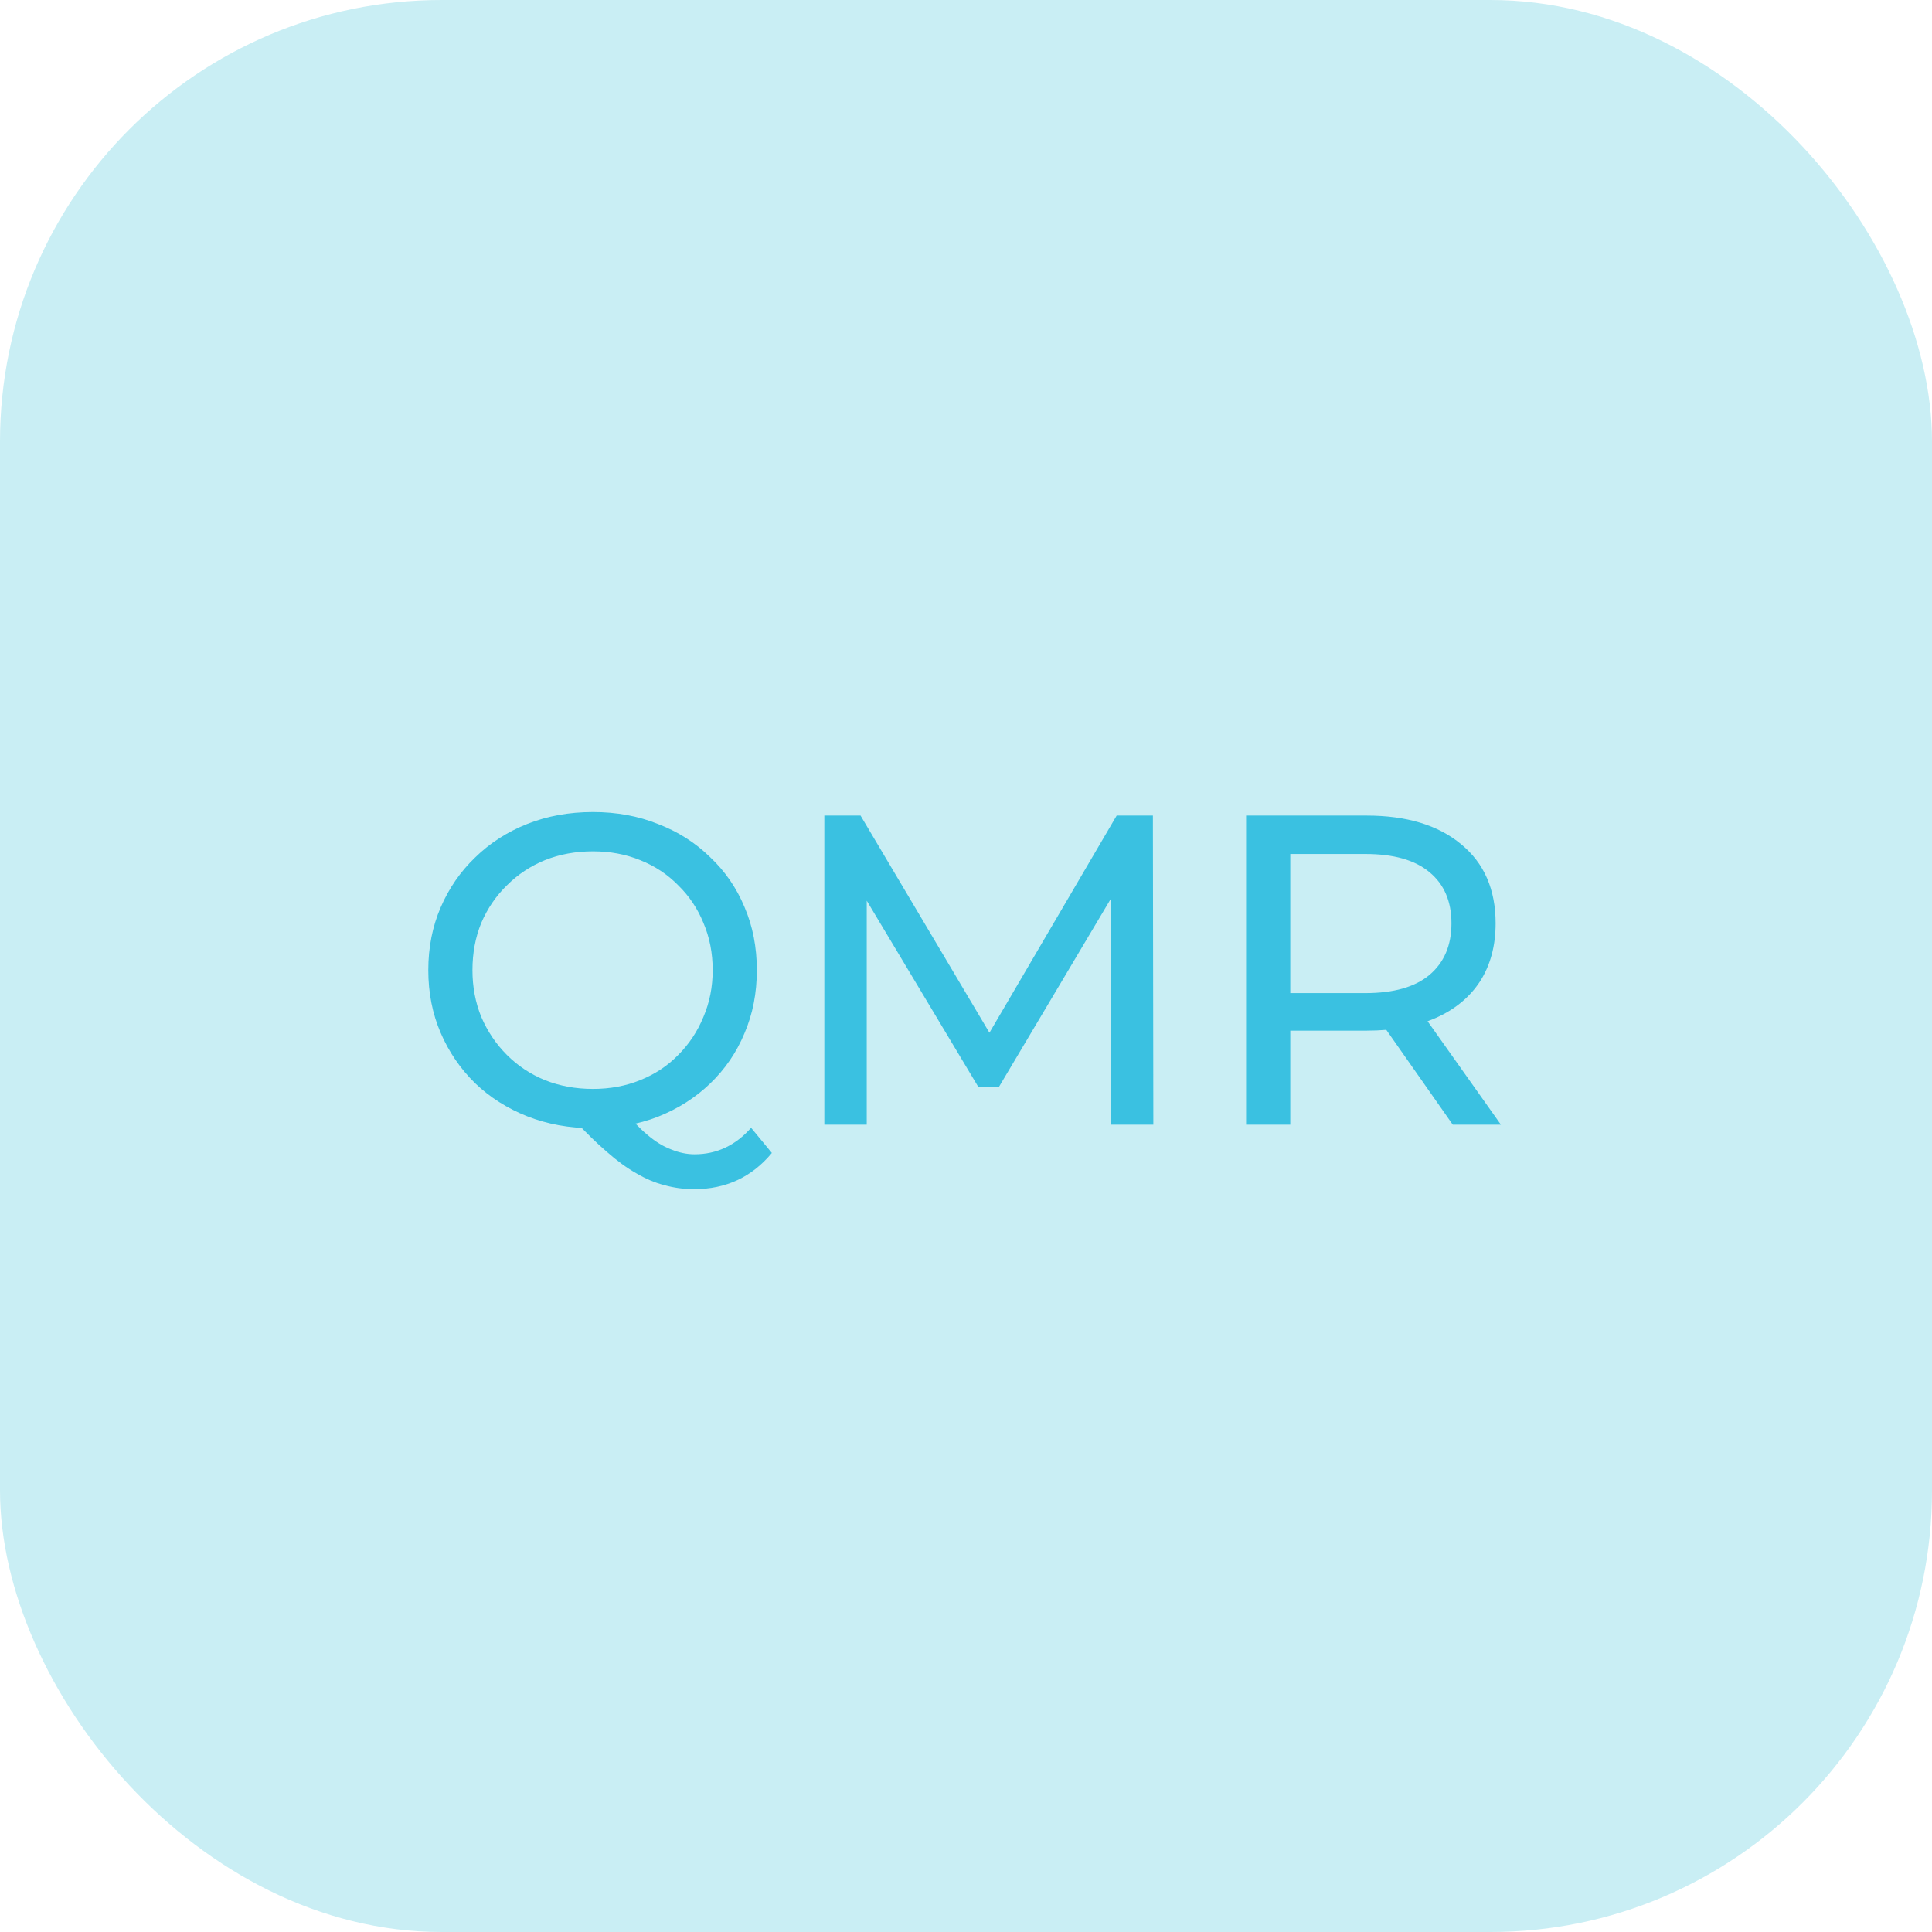 <svg width="140" height="140" viewBox="0 0 140 140" fill="none" xmlns="http://www.w3.org/2000/svg">
<rect width="140" height="140" rx="32" fill="#C9EEF4"/>
<path d="M42.972 81.756C41.265 81.756 39.676 81.468 38.204 80.892C36.753 80.316 35.495 79.516 34.428 78.492C33.361 77.447 32.529 76.231 31.932 74.844C31.335 73.457 31.036 71.943 31.036 70.3C31.036 68.657 31.335 67.143 31.932 65.756C32.529 64.369 33.361 63.164 34.428 62.14C35.495 61.095 36.753 60.284 38.204 59.708C39.655 59.132 41.244 58.844 42.972 58.844C44.679 58.844 46.247 59.132 47.676 59.708C49.127 60.263 50.385 61.063 51.452 62.108C52.54 63.132 53.372 64.337 53.948 65.724C54.545 67.111 54.844 68.636 54.844 70.3C54.844 71.964 54.545 73.489 53.948 74.876C53.372 76.263 52.54 77.479 51.452 78.524C50.385 79.548 49.127 80.348 47.676 80.924C46.247 81.479 44.679 81.756 42.972 81.756ZM50.3 86.172C49.553 86.172 48.839 86.076 48.156 85.884C47.473 85.713 46.791 85.425 46.108 85.02C45.425 84.636 44.721 84.124 43.996 83.484C43.271 82.865 42.481 82.097 41.628 81.18L45.052 80.284C45.692 81.073 46.3 81.713 46.876 82.204C47.473 82.716 48.06 83.079 48.636 83.292C49.212 83.527 49.777 83.644 50.332 83.644C51.932 83.644 53.297 83.004 54.428 81.724L55.932 83.548C54.481 85.297 52.604 86.172 50.3 86.172ZM42.972 78.908C44.209 78.908 45.351 78.695 46.396 78.268C47.463 77.841 48.38 77.233 49.148 76.444C49.937 75.655 50.545 74.737 50.972 73.692C51.42 72.647 51.644 71.516 51.644 70.3C51.644 69.063 51.42 67.921 50.972 66.876C50.545 65.831 49.937 64.924 49.148 64.156C48.38 63.367 47.463 62.759 46.396 62.332C45.351 61.905 44.209 61.692 42.972 61.692C41.713 61.692 40.551 61.905 39.484 62.332C38.439 62.759 37.521 63.367 36.732 64.156C35.943 64.924 35.324 65.831 34.876 66.876C34.449 67.921 34.236 69.063 34.236 70.3C34.236 71.516 34.449 72.647 34.876 73.692C35.324 74.737 35.943 75.655 36.732 76.444C37.521 77.233 38.439 77.841 39.484 78.268C40.551 78.695 41.713 78.908 42.972 78.908ZM59.735 81.5V59.1H62.359L72.407 76.028H70.999L80.919 59.1H83.543L83.575 81.5H80.503L80.471 63.932H81.207L72.375 78.78H70.903L62.007 63.932H62.807V81.5H59.735ZM90.297 81.5V59.1H99.034C101.935 59.1 104.218 59.793 105.882 61.18C107.546 62.545 108.378 64.455 108.378 66.908C108.378 68.529 108.004 69.927 107.258 71.1C106.511 72.252 105.444 73.137 104.058 73.756C102.671 74.375 100.996 74.684 99.034 74.684H92.058L93.498 73.212V81.5H90.297ZM105.274 81.5L99.578 73.372H103.002L108.762 81.5H105.274ZM93.498 73.532L92.058 71.964H98.938C100.986 71.964 102.532 71.527 103.578 70.652C104.644 69.756 105.178 68.508 105.178 66.908C105.178 65.308 104.644 64.071 103.578 63.196C102.532 62.321 100.986 61.884 98.938 61.884H92.058L93.498 60.284V73.532Z" fill="#3AC1E1"/>
</svg>
